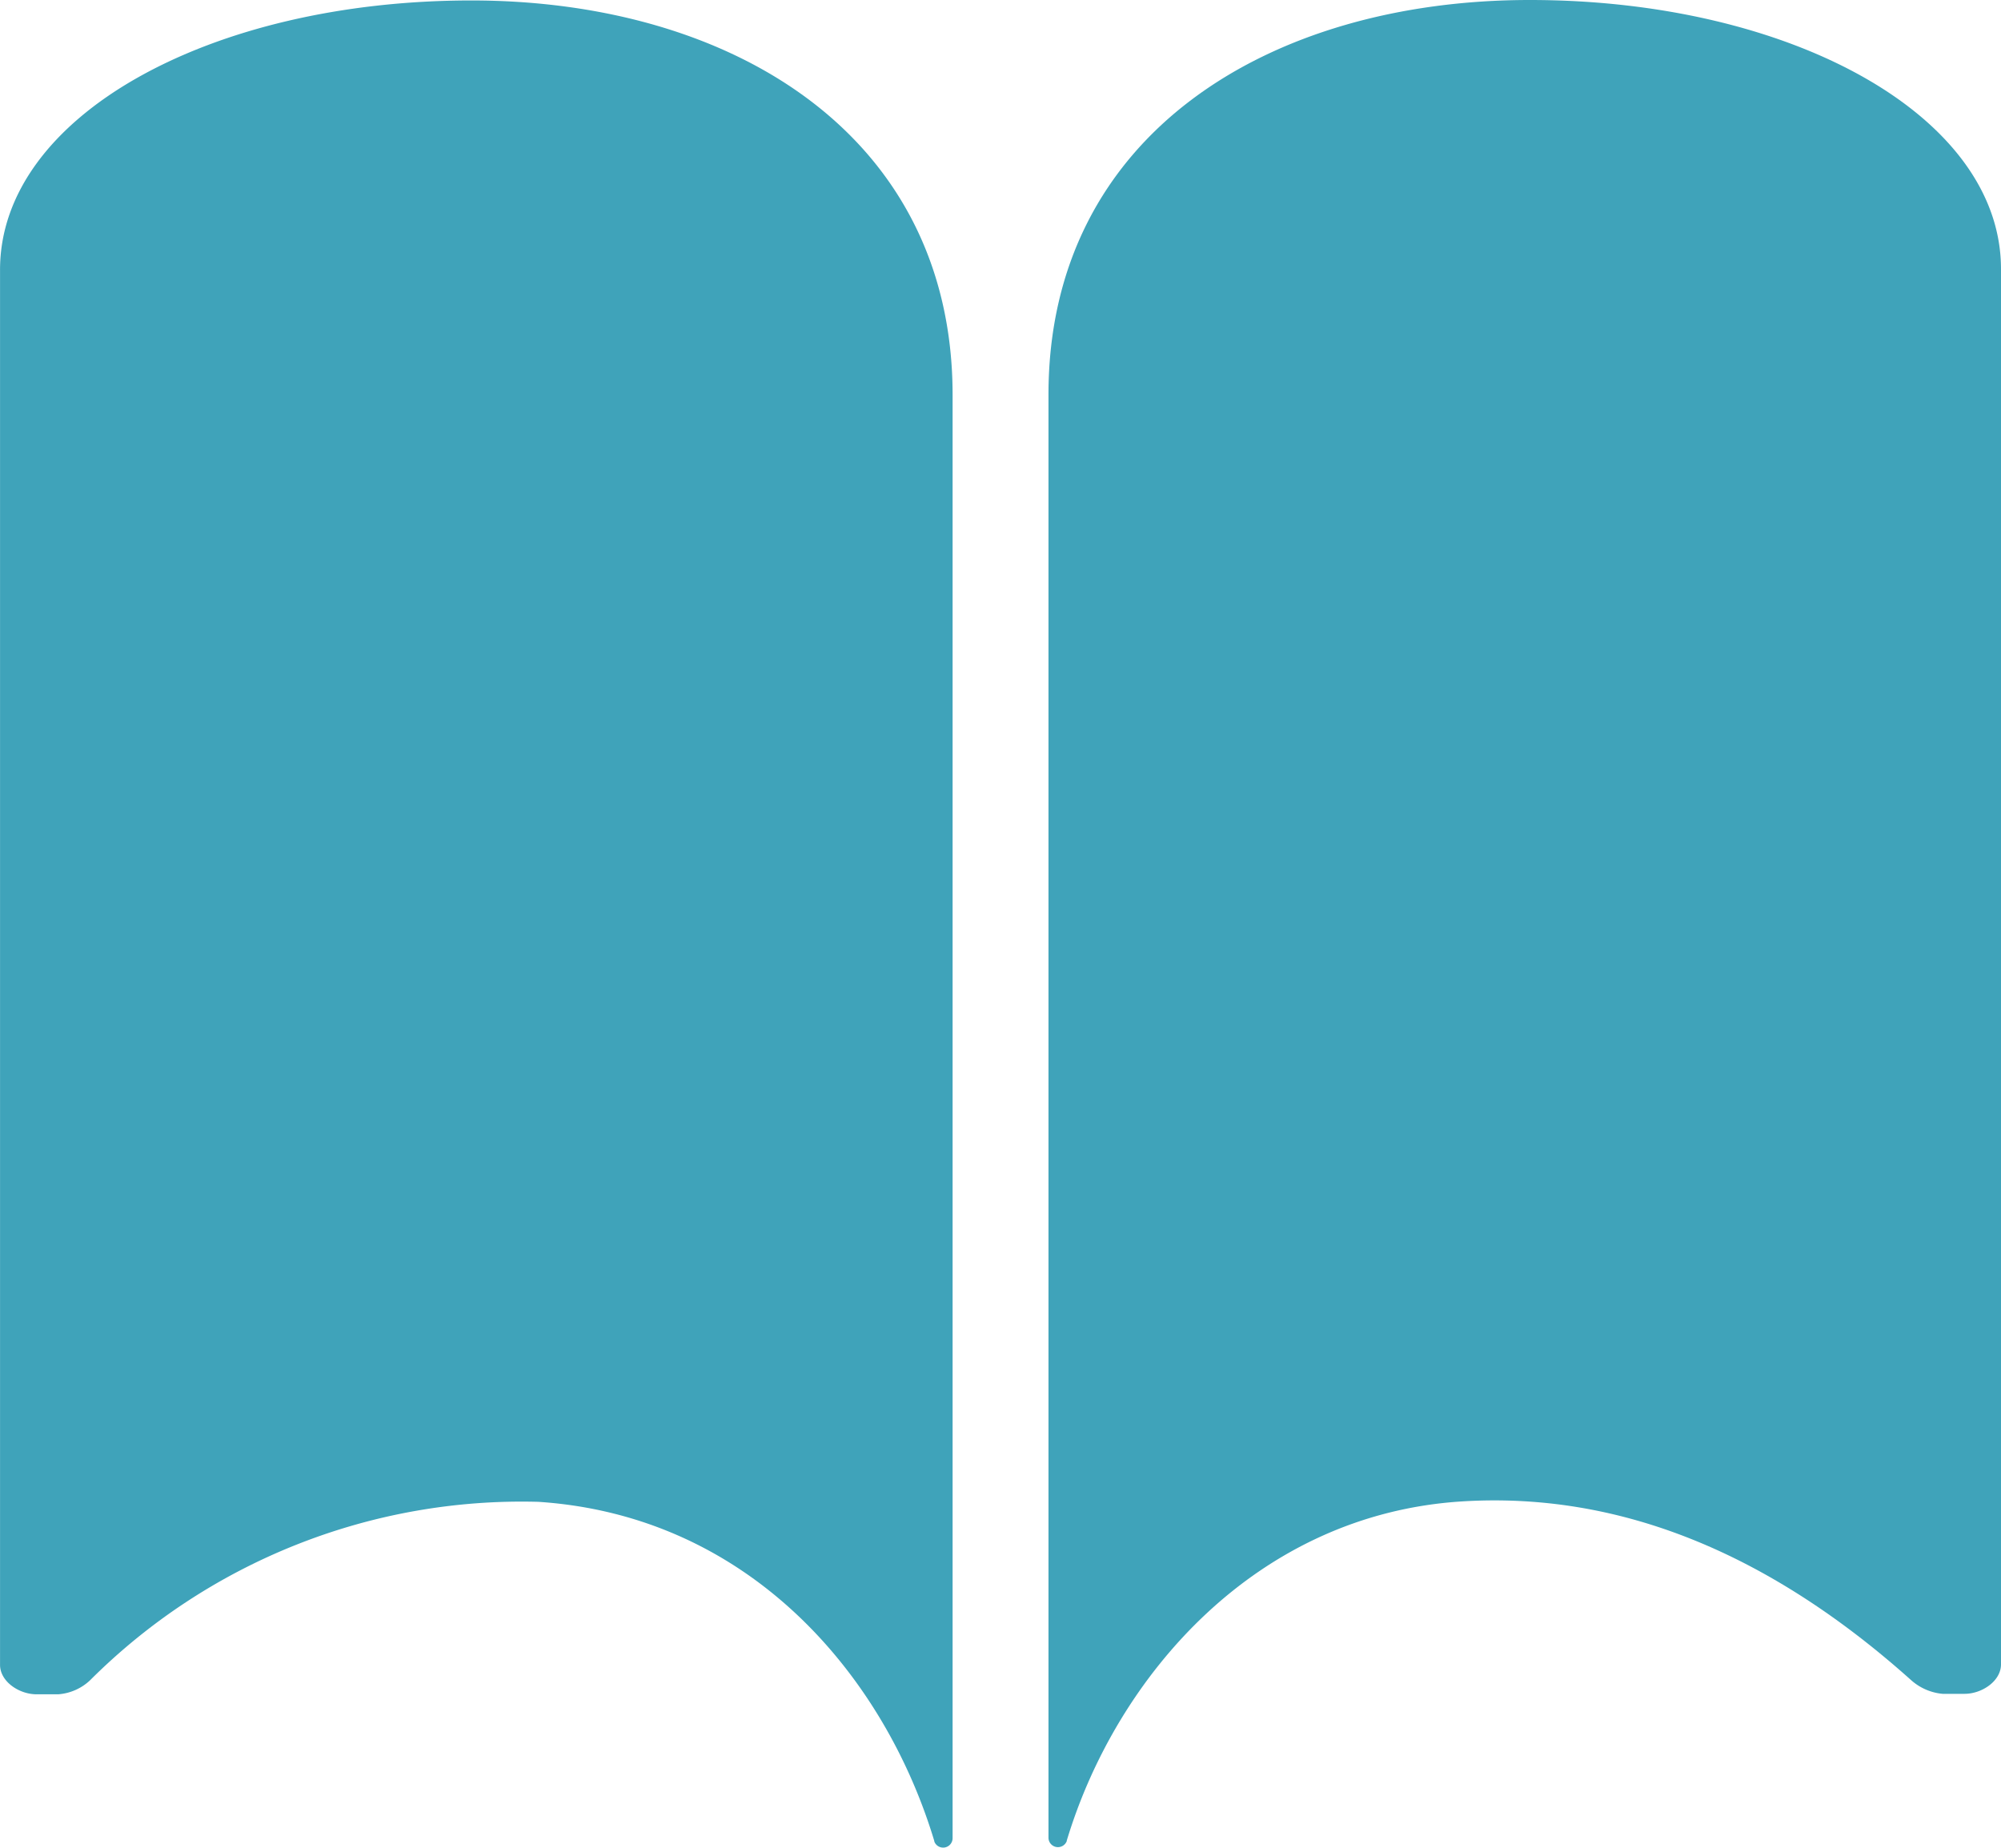 <svg xmlns="http://www.w3.org/2000/svg" width="47.624" height="43.977" viewBox="0 0 47.624 43.977">
  <g id="Icon_ionic-ios-book" data-name="Icon ionic-ios-book" transform="translate(-0.001 -0.001)">
    <path id="Pfad_1046" data-name="Pfad 1046" d="M14.6,4.507c6.2,0,11.454,3.2,11.454,9.392v1.833h0V48.248a.225.225,0,0,1-.435.08v-.011c-1.18-3.917-4.375-7.743-9.426-8.075A14.538,14.538,0,0,0,5.524,44.491a1.234,1.234,0,0,1-.756.332H4.253c-.424,0-.87-.309-.87-.7V10.932C3.371,7.256,8.4,4.507,14.6,4.507Z" transform="translate(-3.381 -4.495)" fill="#3fa3ba"/>
    <path id="Pfad_1047" data-name="Pfad 1047" d="M30.157,4.5C23.96,4.5,18.7,7.7,18.7,13.892v1.833h0V48.241a.225.225,0,0,0,.435.08V48.31c1.18-3.917,4.513-7.777,9.426-8.075,3.768-.229,7.319,1.26,10.663,4.249a1.3,1.3,0,0,0,.756.332H40.5c.424,0,.87-.309.87-.7v-33.2C41.381,7.249,36.353,4.5,30.157,4.5Z" transform="translate(6.255 -4.499)" fill="#3fa3ba"/>
  </g>
</svg>
